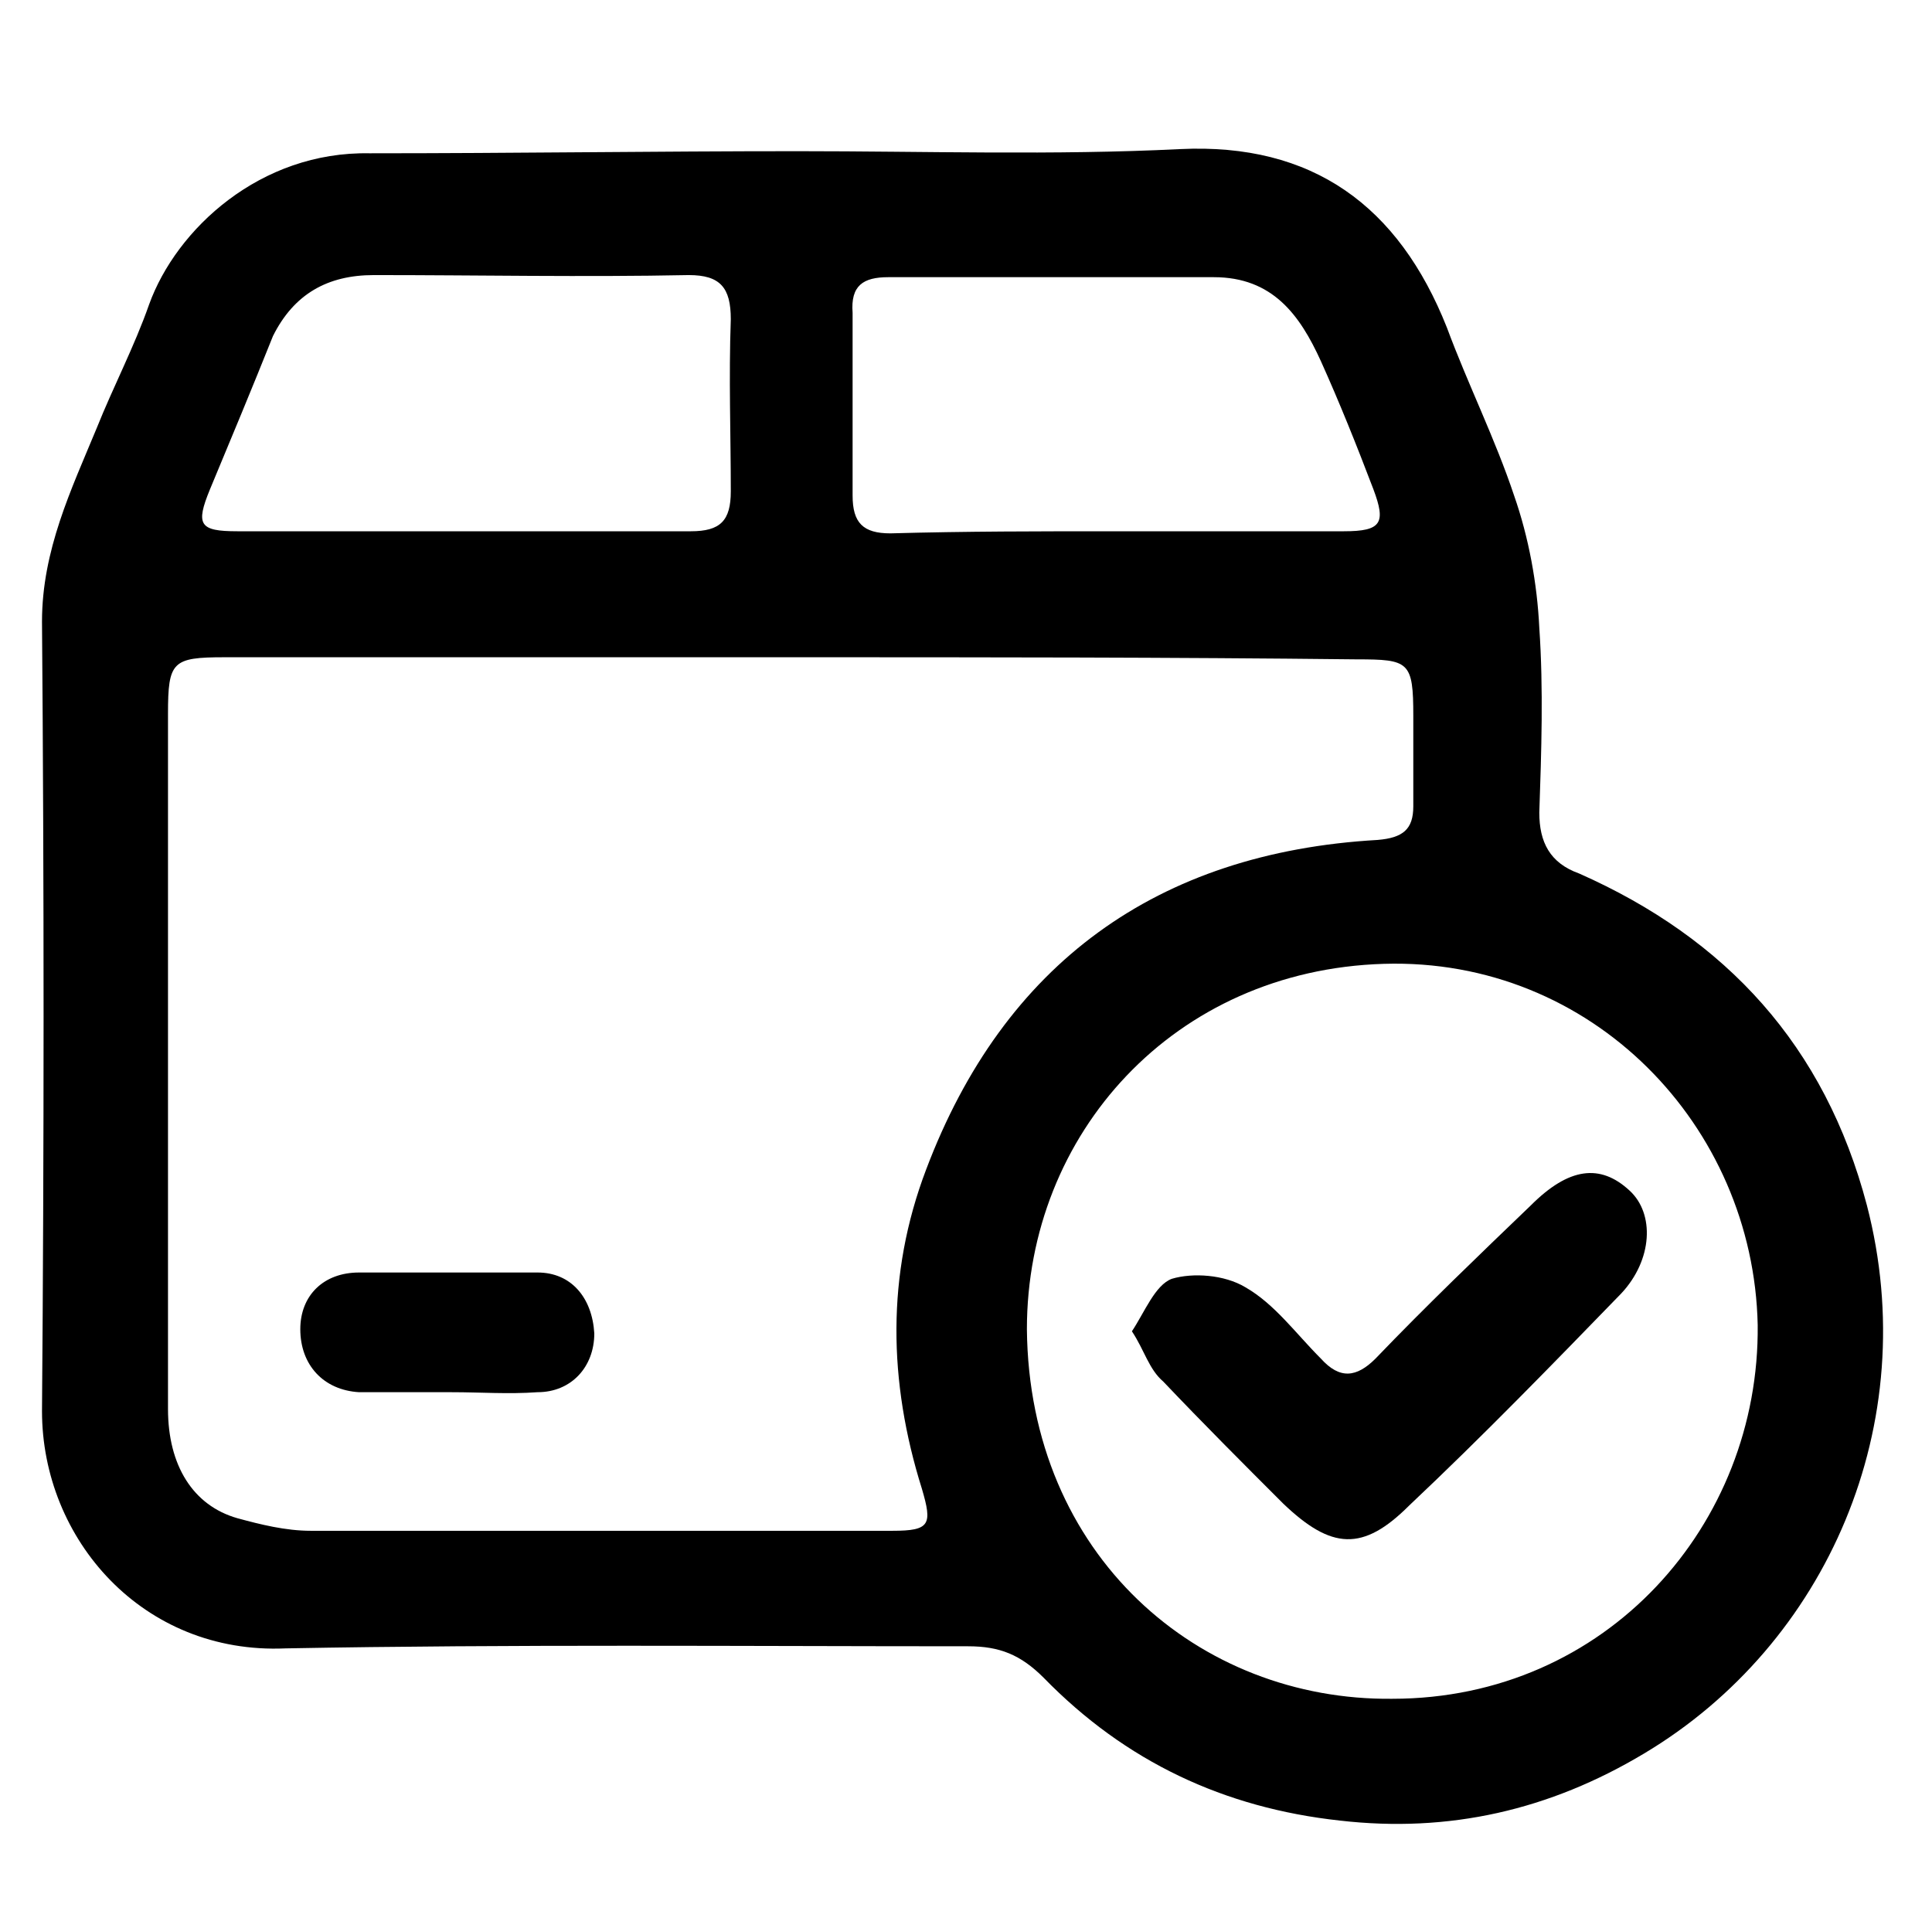 <svg xmlns="http://www.w3.org/2000/svg" xmlns:xlink="http://www.w3.org/1999/xlink" id="Capa_1" x="0px" y="0px" viewBox="0 0 92 91" style="enable-background:new 0 0 92 91;" xml:space="preserve">
<g>
	<path d="M38,7.2c6.1,0,12.2,0.2,18.2-0.1c6.3-0.3,10.4,2.7,12.7,8.5c1,2.7,2.3,5.3,3.2,8c0.7,2,1.1,4.2,1.2,6.3   c0.2,2.9,0.1,5.9,0,8.8c0,1.4,0.5,2.4,1.9,2.9c7,3.1,11.7,8.2,13.7,15.8c2.7,10.4-1.9,20.9-10.6,26.1c-4.5,2.7-9.3,3.8-14.5,3.2   c-5.5-0.6-10.2-2.8-14.1-6.8c-1.1-1.1-2.1-1.5-3.6-1.5c-10.8,0-21.7-0.1-32.5,0.1C6.8,78.8,2,73.3,2,67.2c0.1-12.5,0.1-25.1,0-37.6   c0-3.4,1.4-6.3,2.6-9.2c0.8-2,1.8-3.9,2.5-5.9c1.3-3.6,5.3-7.3,10.5-7.2C24.5,7.3,31.2,7.2,38,7.2z M37.8,31.3c-9,0-18,0-27.1,0   c-2.5,0-2.7,0.2-2.7,2.7c0,3.7,0,7.4,0,11.1c0,7.3,0,14.6,0,22c0,2.7,1.2,4.6,3.3,5.2c1.1,0.3,2.3,0.6,3.5,0.6c9.2,0,18.5,0,27.7,0   c1.8,0,1.9-0.3,1.4-2c-1.6-5.1-1.7-10.2,0.2-15.2c3.7-9.8,11-15.1,21.5-15.7c1.2-0.1,1.7-0.5,1.7-1.6c0-1.4,0-2.8,0-4.3   c0-2.6-0.2-2.7-2.7-2.7C55.7,31.3,46.8,31.3,37.8,31.3z M83.7,63.1c-0.2-9.5-7.9-17.5-17.8-17.2c-10,0.3-17,8.1-17,17.4   C49,74.1,57.1,81,66.3,80.9C76.5,80.9,83.8,72.6,83.7,63.1z M53.1,25.3C53.1,25.3,53.1,25.3,53.1,25.3c3.6,0,7.2,0,10.9,0   c1.8,0,2-0.4,1.4-2c-0.8-2.1-1.6-4.1-2.5-6.1c-1-2.2-2.3-4-5.1-4c-5.2,0-10.3,0-15.5,0c-1.2,0-1.8,0.4-1.7,1.7c0,2.9,0,5.8,0,8.7   c0,1.3,0.5,1.8,1.8,1.8C46,25.3,49.5,25.3,53.1,25.3z M22,25.3c3.6,0,7.3,0,10.9,0c1.4,0,1.9-0.5,1.9-1.9c0-2.7-0.1-5.4,0-8.2   c0-1.5-0.5-2.1-2-2.1c-5,0.1-10,0-15,0c-2.2,0-3.8,0.9-4.8,2.9C12,18.5,11,20.9,10,23.3c-0.7,1.7-0.5,2,1.3,2   C14.9,25.3,18.5,25.3,22,25.3z"></path>
	<path d="M21.5,66.3c-1.5,0-2.9,0-4.4,0c-1.7-0.1-2.8-1.3-2.8-3c0-1.6,1.1-2.7,2.8-2.7c2.8,0,5.7,0,8.5,0c1.6,0,2.6,1.2,2.7,2.9   c0,1.6-1.1,2.8-2.7,2.8C24.2,66.4,22.9,66.3,21.5,66.3C21.5,66.3,21.5,66.3,21.5,66.3z"></path>
	<path d="M53.9,63.4c0.6-0.9,1.1-2.2,1.9-2.5c1-0.3,2.5-0.2,3.5,0.4c1.4,0.8,2.4,2.2,3.6,3.4c0.9,1,1.7,0.9,2.6,0   c2.4-2.5,4.9-4.9,7.4-7.3c1.8-1.8,3.3-2,4.7-0.7c1.2,1.1,1.1,3.3-0.4,4.9c-3.3,3.4-6.6,6.8-10.1,10.1c-2.2,2.2-3.7,2.1-6-0.1   c-1.9-1.9-3.8-3.8-5.7-5.8C54.7,65.2,54.5,64.3,53.9,63.4z"></path>
</g>
</svg>